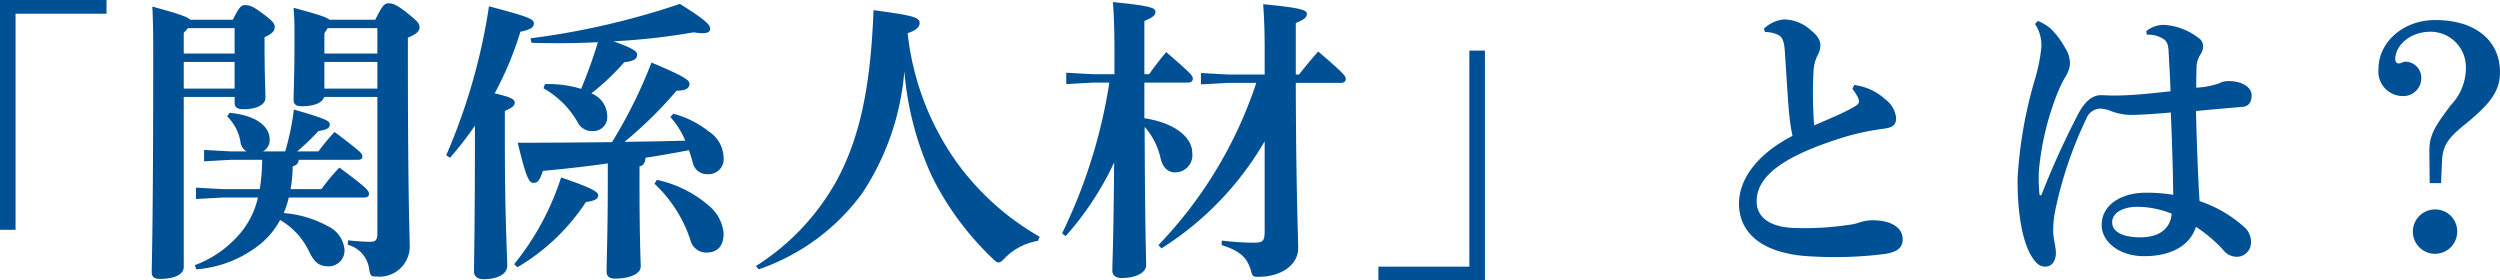 <svg xmlns="http://www.w3.org/2000/svg" width="250.62" height="28.11" viewBox="0 0 250.62 28.11"><path d="M80.22,23.6h1.56V1.94H90.9V.56H80.22Zm37.83-13.32V23.96c0,.66-.18.84-.72.84a21.718,21.718,0,0,1-2.22-.15l-.03.45a2.9,2.9,0,0,1,2.16,2.55c.12.57.18.63.72.63a3.035,3.035,0,0,0,3.33-3.24c0-1.08-.18-4.23-.18-19.38V4.34c.87-.36,1.17-.66,1.17-1.05s-.24-.63-1.29-1.47c-.99-.78-1.38-.93-1.83-.93-.39,0-.63.24-1.32,1.65h-4.59c-.3-.27-1.17-.54-3.6-1.2.09,1.11.09,1.71.09,3.36,0,3.57-.09,5.13-.09,5.85,0,.45.24.66.81.66,1.29,0,2.1-.36,2.25-.93Zm-5.31-4.35V3.89l.33-.51h4.98V5.93Zm0,.84h5.31V9.44h-5.31ZM99.3,2.54c-.3-.3-1.17-.6-3.81-1.32.06,1.17.09,2.31.09,4.26,0,18.06-.15,21.33-.15,22.38,0,.45.27.66.81.66,1.5,0,2.4-.45,2.4-1.2V10.28h5.1v.57c0,.45.24.66.9.66,1.35,0,2.19-.48,2.19-1.14,0-.69-.09-2.25-.09-5.31V4.28c.78-.33,1.02-.63,1.02-1.02,0-.33-.18-.57-1.17-1.32-1.05-.78-1.38-.87-1.8-.87-.39,0-.6.21-1.23,1.47Zm4.44,6.9h-5.1V6.77h5.1Zm0-3.51h-5.1V3.86l.42-.48h4.68Zm2.82,9.81a1.242,1.242,0,0,0,.69-1.23c0-1.17-1.17-2.37-4.02-2.64l-.24.36a4.58,4.58,0,0,1,1.35,2.64,1.259,1.259,0,0,0,.6.87h-1.56l-2.7-.15v1.14l2.7-.15h3.12a19.117,19.117,0,0,1-.24,2.94h-3.69l-2.7-.15v1.14l2.7-.15h3.51a8.5,8.5,0,0,1-1.5,3.24,10.871,10.871,0,0,1-4.83,3.54l.15.42a11.641,11.641,0,0,0,6.51-2.61,7.922,7.922,0,0,0,1.89-2.34,7.265,7.265,0,0,1,2.94,3.24c.54,1.08,1.02,1.41,1.95,1.41a1.581,1.581,0,0,0,1.56-1.74,2.884,2.884,0,0,0-1.65-2.28,10.937,10.937,0,0,0-4.44-1.32,9.483,9.483,0,0,0,.51-1.56h7.59c.3,0,.45-.15.45-.36,0-.3-.15-.57-2.97-2.64a20.739,20.739,0,0,0-1.8,2.16h-3.09a13.4,13.4,0,0,0,.21-2.28c.36-.12.57-.27.6-.66h5.94c.3,0,.45-.12.45-.33,0-.3-.12-.45-2.79-2.46a21.368,21.368,0,0,0-1.62,1.95h-2.13a22.645,22.645,0,0,0,2.13-2.04c.93-.15,1.14-.33,1.14-.69,0-.33-.48-.57-3.6-1.47a25.356,25.356,0,0,1-.87,4.2Zm34.59,3.51c0,4.2-.12,7.53-.12,8.55,0,.45.27.69.84.69,1.47,0,2.58-.48,2.58-1.2,0-.6-.12-2.91-.12-7.98V17.24c.39-.09.57-.36.6-.87,1.44-.21,2.91-.48,4.35-.75a12.5,12.5,0,0,1,.39,1.26,1.465,1.465,0,0,0,1.53,1.14,1.5,1.5,0,0,0,1.56-1.62,3.206,3.206,0,0,0-1.5-2.67,9.676,9.676,0,0,0-3.54-1.77l-.3.33a8.434,8.434,0,0,1,1.5,2.37c-2.04.06-4.05.09-6.09.12a42.236,42.236,0,0,0,5.22-5.13c.96,0,1.29-.27,1.29-.69,0-.33-.36-.69-3.81-2.13a48.229,48.229,0,0,1-3.96,7.98c-3.03.03-6.24.06-9.45.06.87,3.6,1.14,4.02,1.59,4.02.36,0,.6-.15.93-1.2,1.95-.18,4.2-.42,6.51-.75Zm-15.81-2.88a35.451,35.451,0,0,0,2.49-3.21v1.29c0,8.52-.09,12.12-.09,13.32,0,.48.33.78.96.78,1.44,0,2.37-.54,2.37-1.35,0-1.11-.24-4.56-.24-12.66V11.69c.75-.36.99-.51.99-.87,0-.3-.42-.54-2.01-.9a33.65,33.65,0,0,0,2.58-6.18c.99-.21,1.35-.42,1.35-.84,0-.45-.66-.69-4.5-1.71a59.837,59.837,0,0,1-4.29,14.94ZM133.5,4.85c2.07.06,4.35.06,6.66-.06-.48,1.59-1.05,3.15-1.68,4.68a11.316,11.316,0,0,0-3.63-.48l-.15.42a9.016,9.016,0,0,1,3.42,3.39,1.591,1.591,0,0,0,1.53.9,1.4,1.4,0,0,0,1.44-1.56,2.473,2.473,0,0,0-1.59-2.22,23.655,23.655,0,0,0,3.3-3.12c1.02-.12,1.29-.36,1.29-.78,0-.24-.18-.54-2.37-1.32a66.108,66.108,0,0,0,8.04-.9,5.334,5.334,0,0,0,.87.09c.54,0,.78-.15.78-.42,0-.36-.15-.72-3.03-2.52A77.037,77.037,0,0,1,133.41,4.4Zm12.33,14.13a13.474,13.474,0,0,1,3.6,5.64,1.635,1.635,0,0,0,1.56,1.26c1.17,0,1.77-.63,1.77-1.95a4.078,4.078,0,0,0-1.35-2.64,11.71,11.71,0,0,0-5.34-2.7Zm-13.74,8.37a20.828,20.828,0,0,0,6.87-6.54c.96-.12,1.23-.36,1.23-.66,0-.33-.45-.69-3.72-1.8a26.915,26.915,0,0,1-4.71,8.7Zm24.18.21a21.447,21.447,0,0,0,10.38-7.62A25.927,25.927,0,0,0,170.88,7.7a31.323,31.323,0,0,0,2.79,10.59,29.428,29.428,0,0,0,6.06,8.19c.27.27.45.39.6.39.18,0,.36-.15.66-.48a6.022,6.022,0,0,1,3.27-1.68l.18-.42a26.355,26.355,0,0,1-8.49-7.71,27.391,27.391,0,0,1-4.74-12.69c.87-.3,1.2-.63,1.2-1.02,0-.54-.51-.75-4.62-1.29-.3,8.01-1.47,12.96-3.69,17.07a23.74,23.74,0,0,1-8.1,8.58ZM199.32,8.84c.33,0,.48-.18.48-.39,0-.3-.21-.54-2.67-2.67-.63.75-1.23,1.53-1.71,2.22h-.48V2.66c.84-.36,1.11-.54,1.11-.93s-.57-.6-4.26-.96c.09,1.2.15,2.58.15,4.77V8h-2.13l-2.7-.15V8.99l2.7-.15h1.62a52.884,52.884,0,0,1-4.74,15.12l.36.27a30.568,30.568,0,0,0,4.86-7.38c-.06,7.83-.18,9.99-.18,10.83,0,.48.33.75.93.75,1.38,0,2.46-.51,2.46-1.29,0-.9-.12-3.45-.15-13.86a7.037,7.037,0,0,1,1.59,3.12c.21.93.72,1.44,1.44,1.44a1.718,1.718,0,0,0,1.74-1.95c0-1.53-1.68-3-4.8-3.48V8.84Zm6.84.03a42.915,42.915,0,0,1-9.81,16.26l.3.33A31.113,31.113,0,0,0,207,14.72v9c0,1.05-.18,1.17-1.2,1.17a29.164,29.164,0,0,1-3.09-.21l-.03.45c1.86.57,2.58,1.29,2.94,2.55.15.57.21.63.75.63,2.37,0,3.99-1.26,3.99-2.85,0-1.38-.21-5.37-.24-16.59h4.53c.33,0,.48-.18.48-.39,0-.3-.18-.54-2.76-2.76-.69.78-1.32,1.53-1.92,2.31h-.33V2.87c.84-.36,1.11-.54,1.11-.93s-.69-.6-4.38-.96c.09,1.2.15,2.58.15,4.53V8.03h-3.69l-2.7-.15V9.02l2.7-.15Zm22.92-3.24h-1.56V27.29H218.4v1.38h10.68Zm36.84,3.84a4.935,4.935,0,0,1,.48.72,1.238,1.238,0,0,1,.18.57c0,.18-.18.36-.81.69-.93.51-2.22,1.05-3.69,1.68-.06-.9-.12-2.19-.12-3.33,0-.78.03-1.47.06-2.01a4.049,4.049,0,0,1,.39-1.65,2.211,2.211,0,0,0,.3-1.02c0-.39-.15-.9-.96-1.53a4.035,4.035,0,0,0-2.7-1.08,3.4,3.4,0,0,0-2.01.93l.12.33a3.063,3.063,0,0,1,1.14.21c.48.18.75.45.84,1.65.27,4.14.36,5.61.45,6.42a17.044,17.044,0,0,0,.33,2.13c-3.69,1.89-5.37,4.47-5.37,6.78,0,3.21,2.7,5.13,7.38,5.31a39.571,39.571,0,0,0,7.38-.27c1.08-.21,1.65-.57,1.65-1.47,0-1.05-.99-1.89-3.06-1.89a4.21,4.21,0,0,0-1.23.21,5.519,5.519,0,0,1-1.26.27,28.5,28.5,0,0,1-4.98.3c-2.73,0-4.11-1.05-4.11-2.67,0-2.43,2.43-4.53,9.09-6.54a26.405,26.405,0,0,1,3.66-.75c.87-.12,1.23-.33,1.23-1.08a2.657,2.657,0,0,0-1.08-1.86,5.658,5.658,0,0,0-3.12-1.44Zm29.52-5.43a2.738,2.738,0,0,1,1.74.48c.39.33.42.78.45,1.41.06,1.2.15,2.61.18,3.78-2.43.27-3.75.39-5.1.42-1.02.03-1.44-.03-1.83-.03-.51,0-1.41.15-2.31,1.86A82.9,82.9,0,0,0,284.91,20c-.06.12-.09.15-.15.15-.06-.03-.06-.03-.09-.12a17.878,17.878,0,0,1-.06-2.31,27.843,27.843,0,0,1,1.74-7.5,12.616,12.616,0,0,1,.93-1.98,2.819,2.819,0,0,0,.45-1.23,2.854,2.854,0,0,0-.45-1.59,8.618,8.618,0,0,0-1.47-1.98,4.752,4.752,0,0,0-1.29-.78l-.3.3a3.757,3.757,0,0,1,.63,2.46,17.211,17.211,0,0,1-.66,3.18,43.755,43.755,0,0,0-1.71,9.81c-.03,2.61.27,6,1.41,7.86.39.63.78,1.02,1.35,1.02.72,0,1.08-.63,1.08-1.38,0-.57-.27-1.56-.27-2.07a10.144,10.144,0,0,1,.18-2.07,40.114,40.114,0,0,1,3.15-9.33,1.518,1.518,0,0,1,1.41-.99,2.92,2.92,0,0,1,.96.21,5.9,5.9,0,0,0,2.16.42c.66,0,1.8-.06,3.93-.24.12,2.91.21,5.49.24,8.25a16.232,16.232,0,0,0-2.79-.21c-2.25,0-4.38,1.11-4.38,3.24,0,1.65,1.71,3.12,4.26,3.12,2.61,0,4.56-.99,5.19-2.94a14.1,14.1,0,0,1,2.7,2.28,1.743,1.743,0,0,0,1.5.72,1.434,1.434,0,0,0,1.32-1.44,1.99,1.99,0,0,0-.54-1.41,12.656,12.656,0,0,0-4.62-2.73c-.18-2.94-.27-5.73-.36-9.03,1.83-.18,3.36-.3,4.68-.42q.9-.09.9-1.17c0-.72-.84-1.41-2.31-1.41a2.026,2.026,0,0,0-.99.24,8.524,8.524,0,0,1-2.25.42c0-.66,0-1.26.03-1.98a2.483,2.483,0,0,1,.39-1.35,1.529,1.529,0,0,0,.27-.81,1.023,1.023,0,0,0-.3-.72,6.355,6.355,0,0,0-3.63-1.44,2.866,2.866,0,0,0-1.77.63Zm-.96,17.25a9.414,9.414,0,0,1,3.45.69c-.15,1.56-1.29,2.37-3.15,2.37-1.95,0-2.82-.66-2.82-1.5C291.96,21.8,293.22,21.29,294.48,21.29Zm29.97.27a2.223,2.223,0,1,0,2.1,2.22A2.193,2.193,0,0,0,324.45,21.56Zm.48-2.64.09-2.1c.06-1.71.63-2.43,2.37-3.84,2.64-2.13,3.45-3.42,3.45-5.19,0-3.15-2.46-5.22-6.48-5.22-3.3,0-5.7,2.28-5.7,4.89a2.458,2.458,0,0,0,2.37,2.73,1.805,1.805,0,0,0,1.92-1.83,1.621,1.621,0,0,0-1.56-1.62c-.27,0-.48.18-.69.18s-.36-.15-.36-.45c0-1.26,1.38-2.73,3.57-2.73a3.55,3.55,0,0,1,3.51,3.66,5.371,5.371,0,0,1-1.5,3.69c-1.83,2.4-2.19,3.21-2.16,4.77l.03,3.06Z" transform="translate(-80.22 -0.56)" fill="#005096"/></svg>